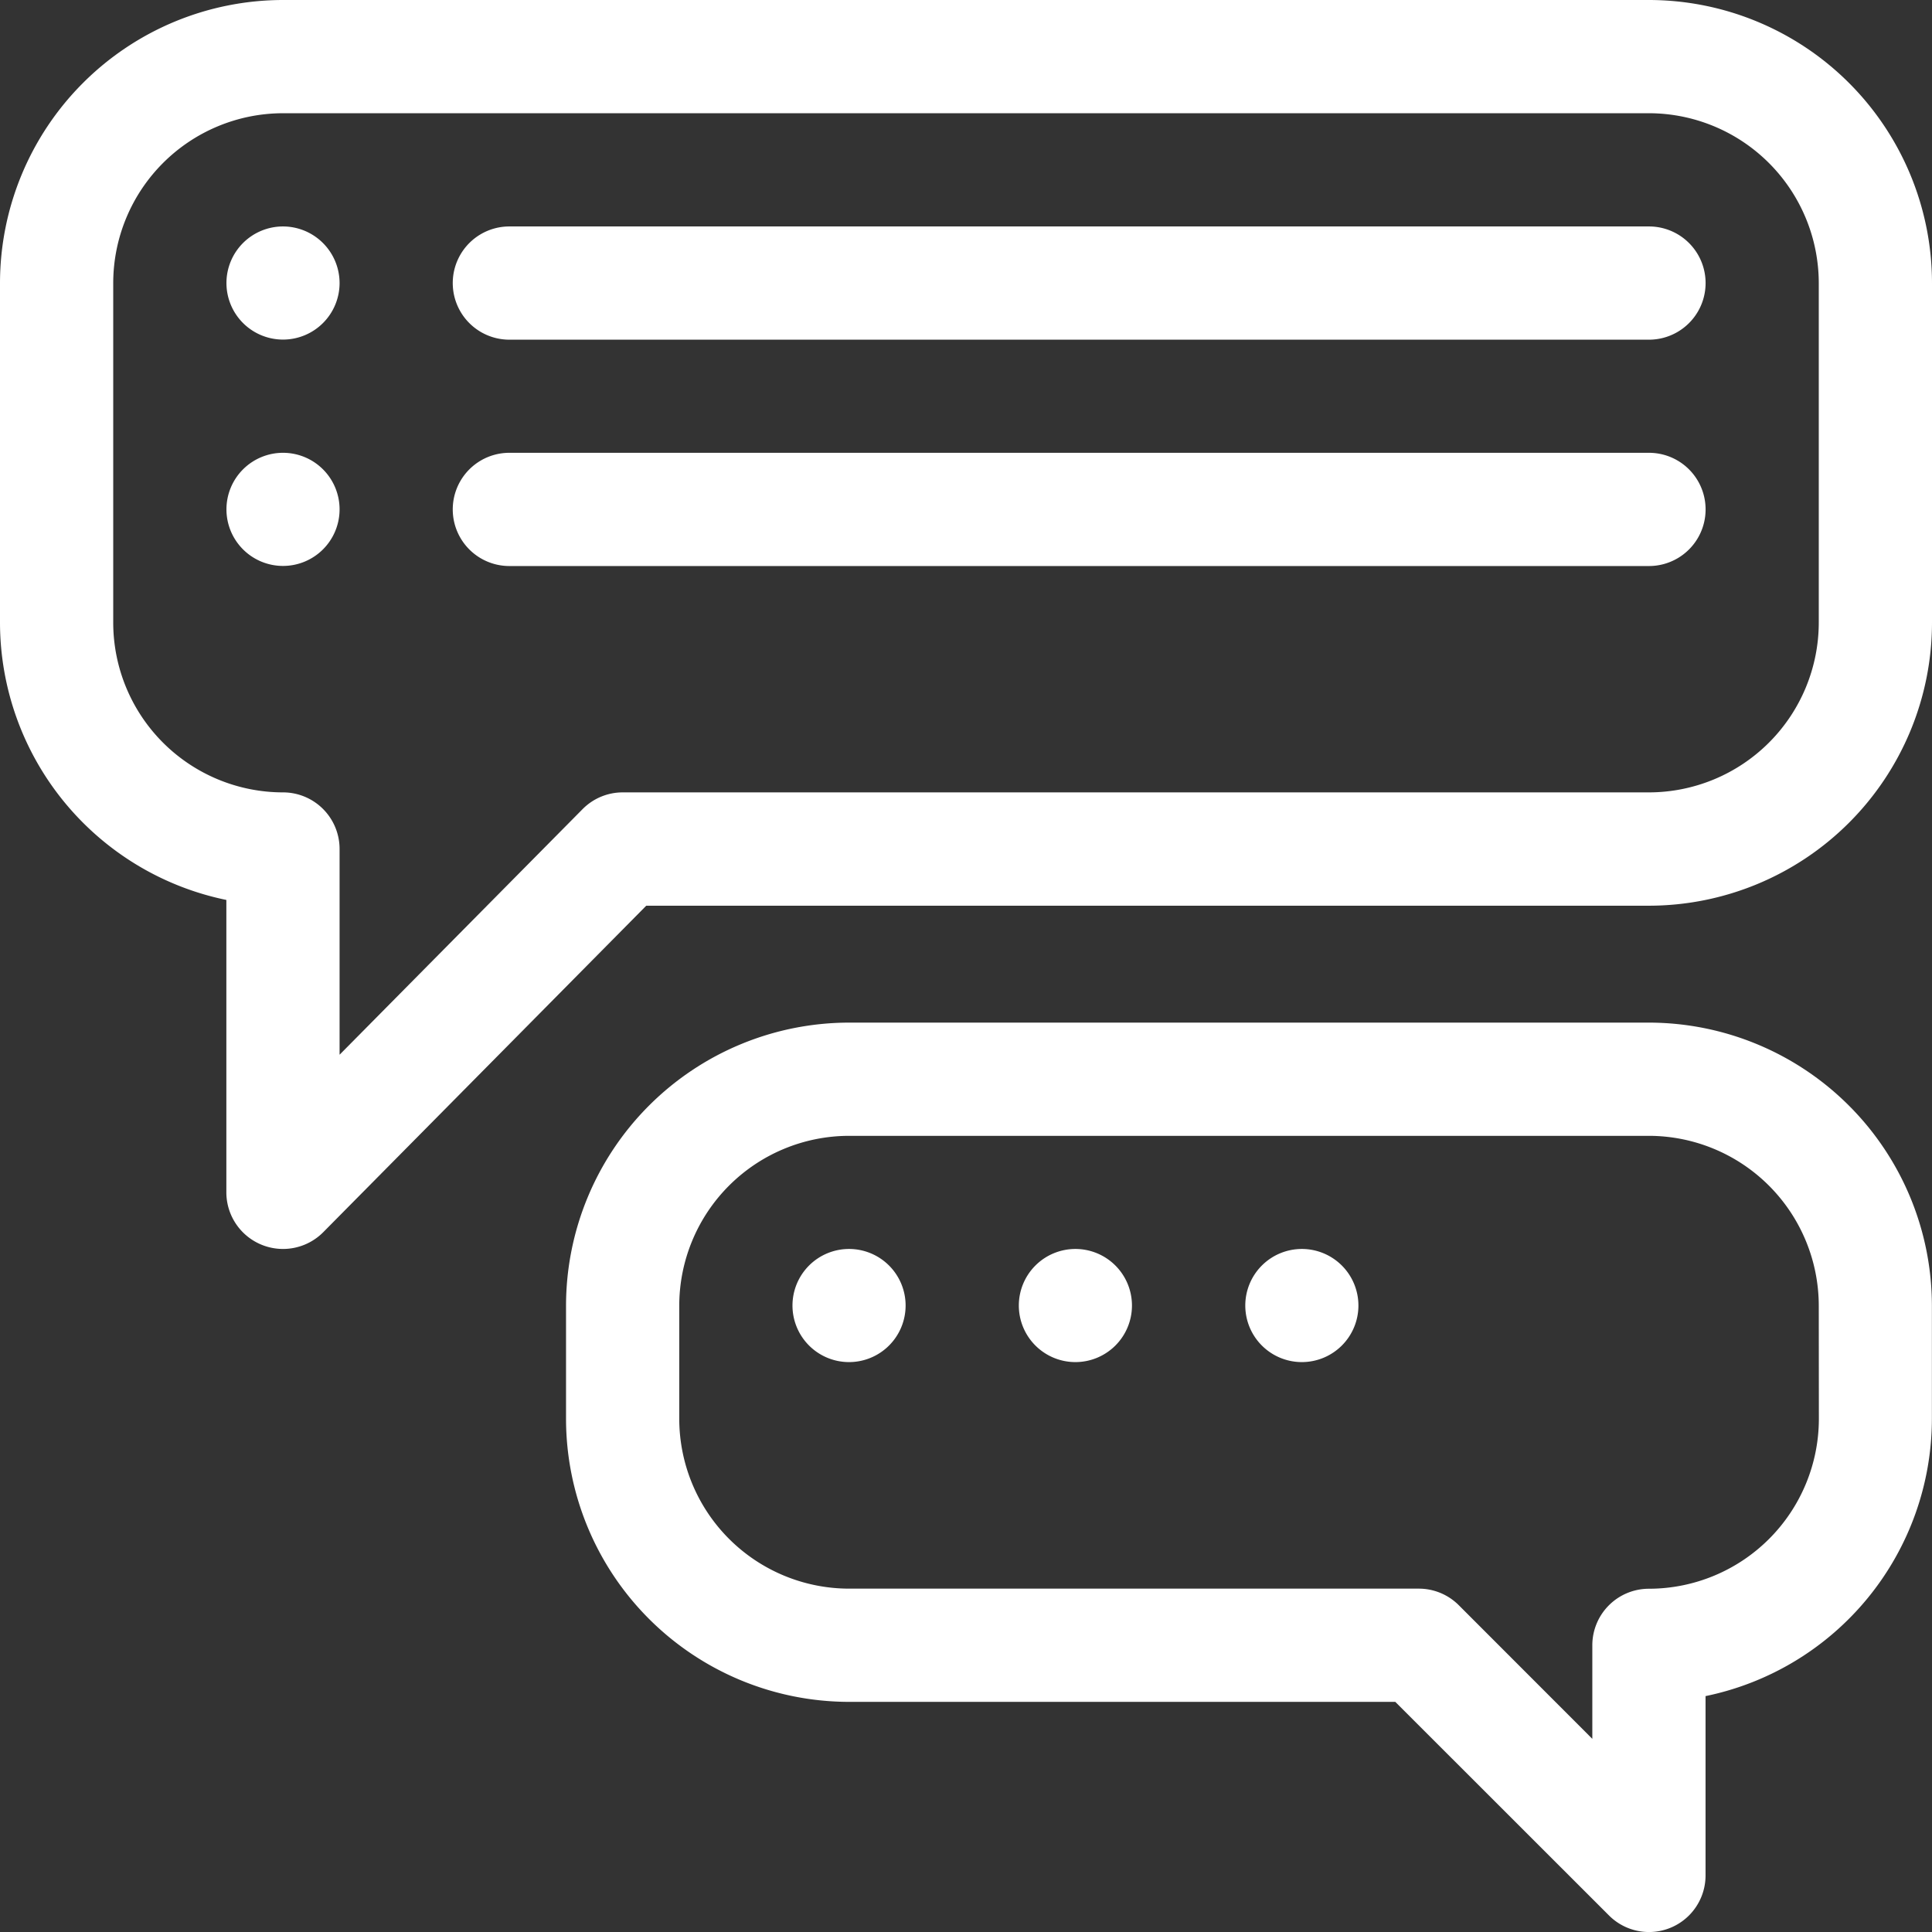 <svg xmlns="http://www.w3.org/2000/svg" viewBox="0 0 19.435 19.435"><rect x="0" y="0" width="19.435" height="19.435" fill="#333333" stroke="none"/><g id="Layer_2" data-name="Layer 2"><g id="Layer_2-2" data-name="Layer 2"><path d="M3.416,2.847a.569.569,0,1,1-.569-.569A.57.57,0,0,1,3.416,2.847Z" style="fill:#fff;fill-rule:evenodd"/><path d="M3.416,5.125a.569.569,0,1,1-.569-.57A.569.569,0,0,1,3.416,5.125Z" style="fill:#fff;fill-rule:evenodd"/><path d="M9.11,13.134a.569.569,0,1,1-.569-.57A.569.569,0,0,1,9.11,13.134Z" style="fill:#fff;fill-rule:evenodd"/><path d="M11.387,13.134a.569.569,0,1,1-.569-.57A.569.569,0,0,1,11.387,13.134Z" style="fill:#fff;fill-rule:evenodd"/><path d="M13.665,13.134a.569.569,0,1,1-.57-.57A.569.569,0,0,1,13.665,13.134Z" style="fill:#fff;fill-rule:evenodd"/><path d="M16.588,0H2.847A2.85,2.85,0,0,0,0,2.847V6.263A2.852,2.852,0,0,0,2.277,9.053v2.943a.57.57,0,0,0,.974.4L6.501,9.111H16.588a2.85,2.85,0,0,0,2.847-2.847V2.847A2.85,2.85,0,0,0,16.588,0ZM18.296,6.263A1.71,1.71,0,0,1,16.588,7.971H6.263a.567.567,0,0,0-.404.17L3.416,10.61V8.541a.569.569,0,0,0-.569-.57A1.709,1.709,0,0,1,1.139,6.263V2.847A1.71,1.71,0,0,1,2.847,1.139H16.588A1.711,1.711,0,0,1,18.296,2.847Z" style="fill:#fff;fill-rule:evenodd"/><path d="M16.588,10.287H8.541a2.85,2.85,0,0,0-2.847,2.847v1.139A2.85,2.85,0,0,0,8.541,17.12h5.495l2.149,2.148a.569.569,0,0,0,.972-.402v-1.804a2.852,2.852,0,0,0,2.277-2.789V13.134a2.85,2.85,0,0,0-2.847-2.847Zm1.709,3.986a1.711,1.711,0,0,1-1.709,1.709.569.569,0,0,0-.57.569v.941L14.675,16.148a.568.568,0,0,0-.402-.167H8.541a1.71,1.71,0,0,1-1.708-1.709V13.134A1.71,1.71,0,0,1,8.541,11.426h8.047A1.711,1.711,0,0,1,18.296,13.134Z" style="fill:#fff;fill-rule:evenodd"/><path d="M16.588,2.278H5.124a.569.569,0,1,0,0,1.139H16.588a.569.569,0,1,0,0-1.139Z" style="fill:#fff;fill-rule:evenodd"/><path d="M16.588,4.555H5.124a.569.569,0,1,0,0,1.139H16.588a.569.569,0,1,0,0-1.139Z" style="fill:#fff;fill-rule:evenodd"/></g></g></svg>